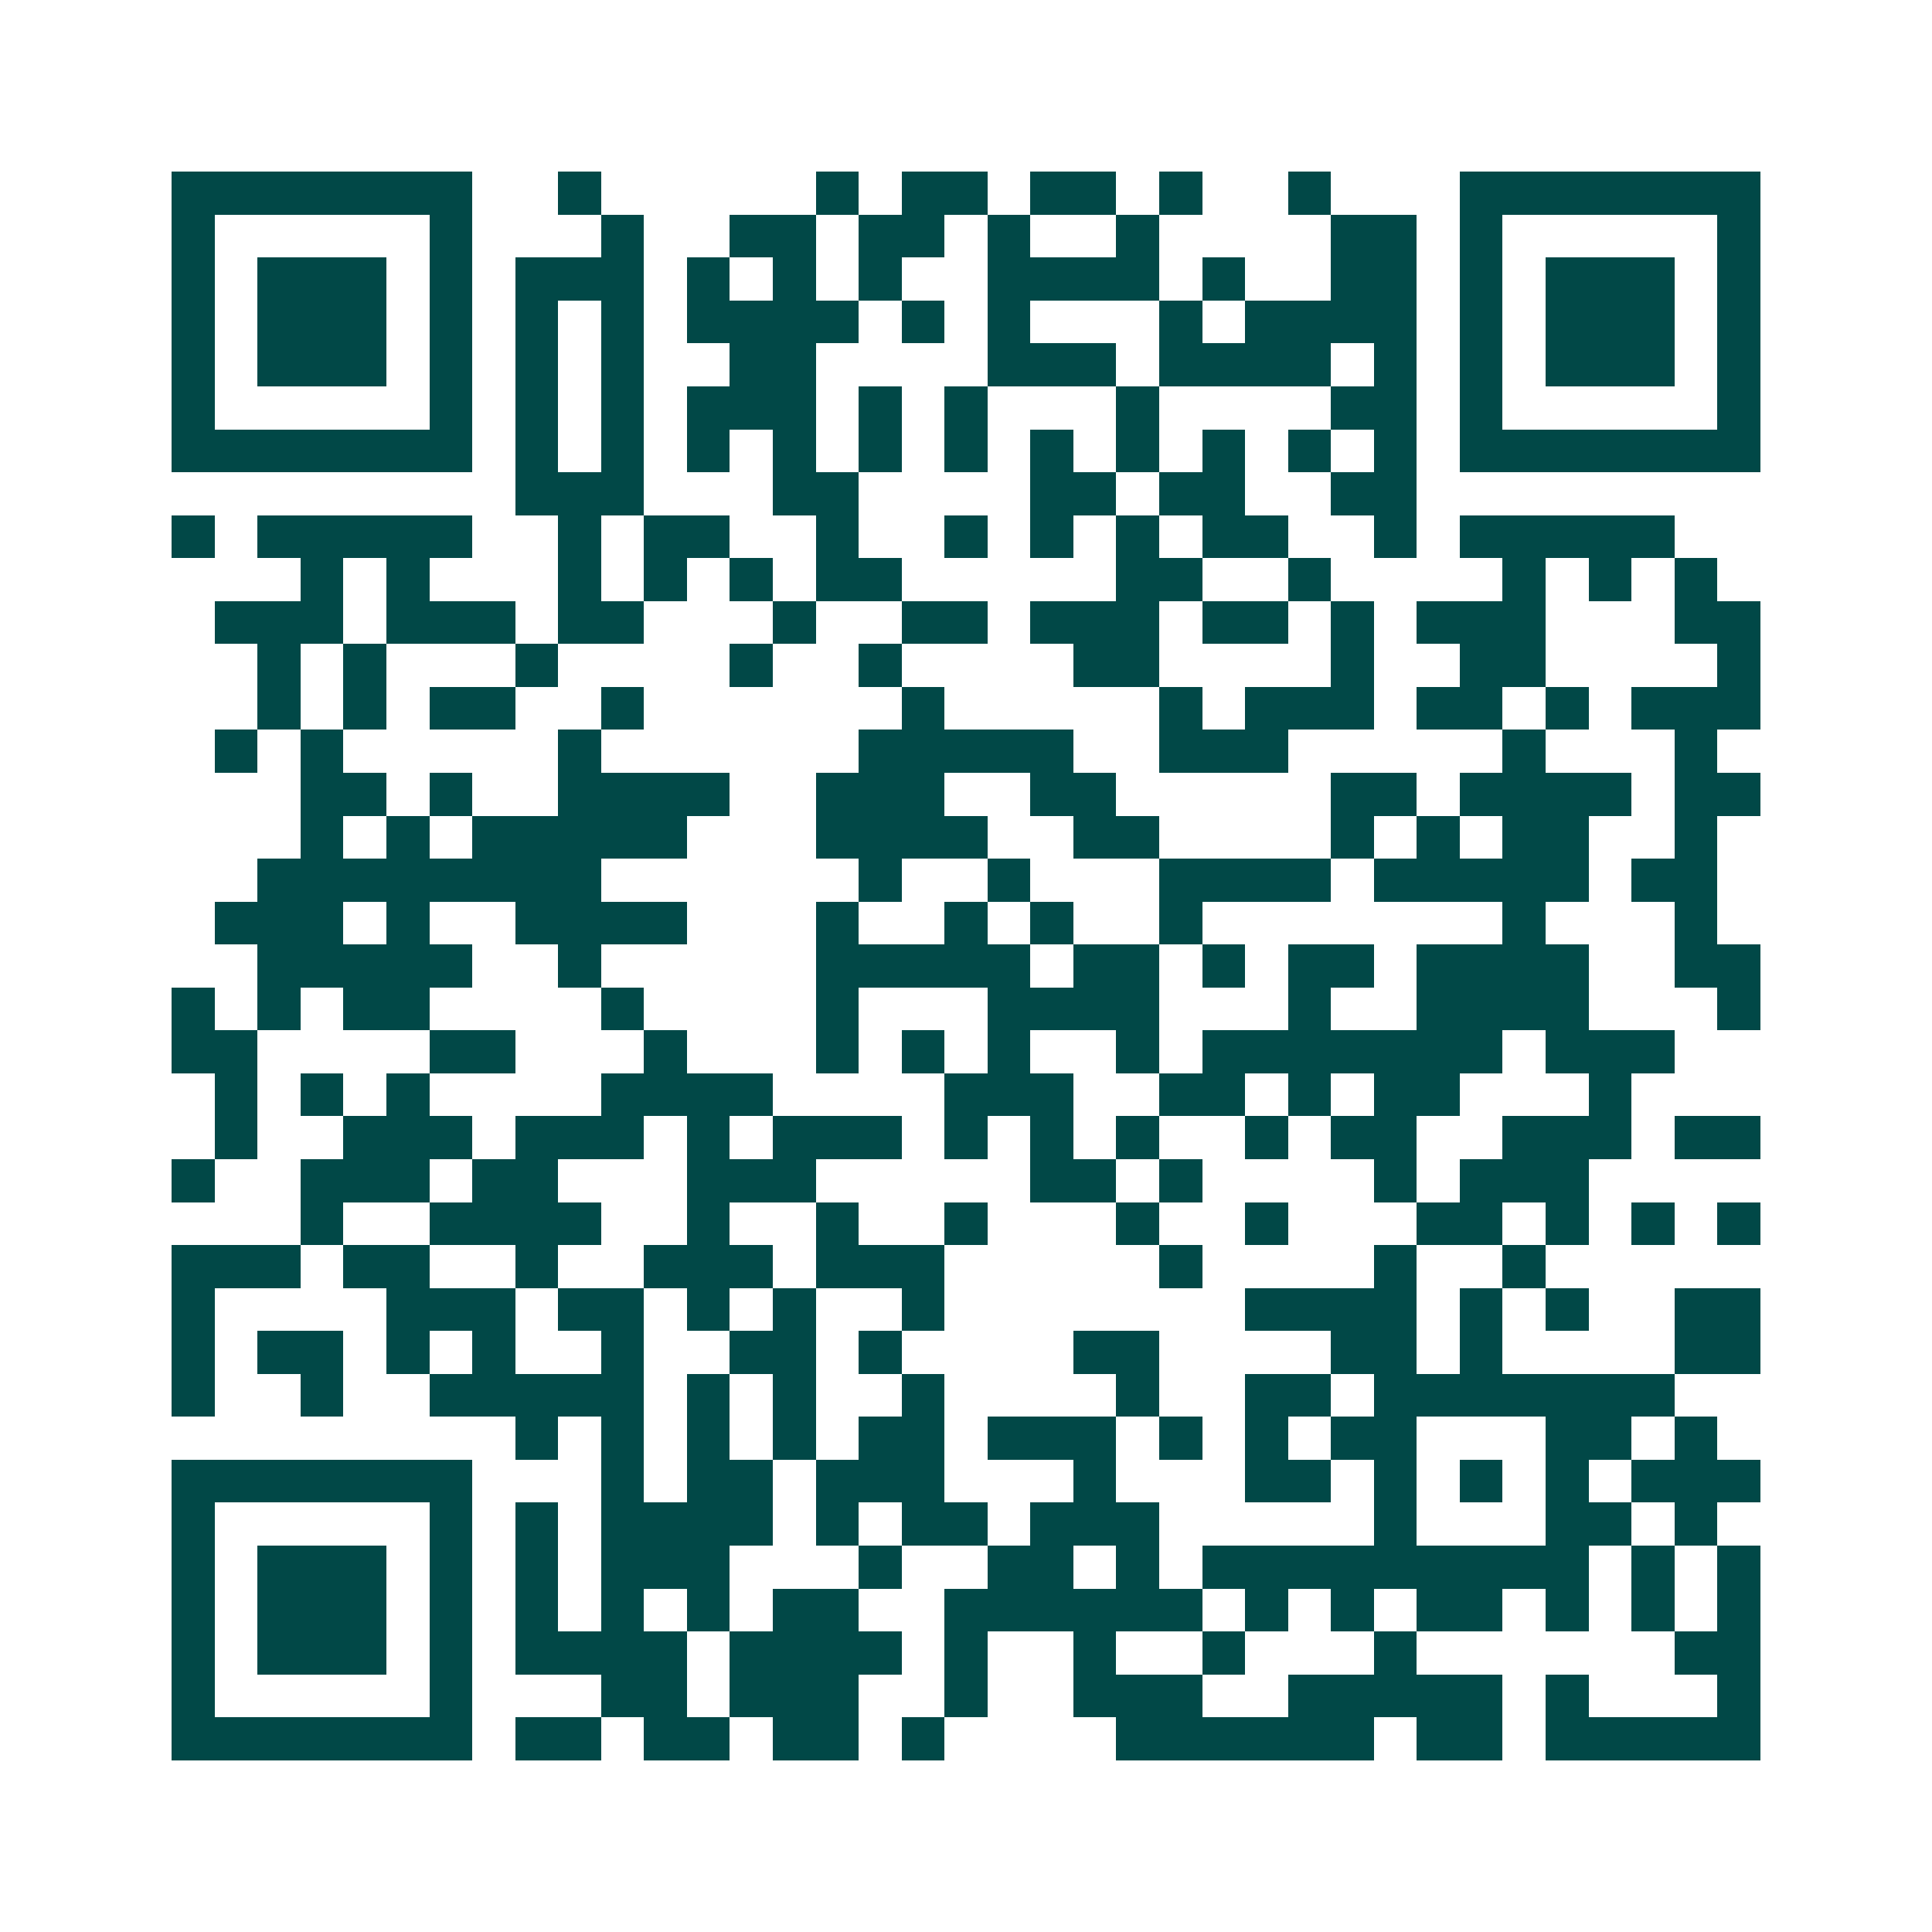 <svg xmlns="http://www.w3.org/2000/svg" width="200" height="200" viewBox="0 0 45 45" shape-rendering="crispEdges"><path fill="#ffffff" d="M0 0h45v45H0z"/><path stroke="#014847" d="M4 4.5h7m2 0h1m5 0h1m1 0h2m1 0h2m1 0h1m2 0h1m3 0h7M4 5.5h1m5 0h1m3 0h1m2 0h2m1 0h2m1 0h1m2 0h1m4 0h2m1 0h1m5 0h1M4 6.5h1m1 0h3m1 0h1m1 0h3m1 0h1m1 0h1m1 0h1m2 0h4m1 0h1m2 0h2m1 0h1m1 0h3m1 0h1M4 7.5h1m1 0h3m1 0h1m1 0h1m1 0h1m1 0h4m1 0h1m1 0h1m3 0h1m1 0h4m1 0h1m1 0h3m1 0h1M4 8.5h1m1 0h3m1 0h1m1 0h1m1 0h1m2 0h2m4 0h3m1 0h4m1 0h1m1 0h1m1 0h3m1 0h1M4 9.5h1m5 0h1m1 0h1m1 0h1m1 0h3m1 0h1m1 0h1m3 0h1m4 0h2m1 0h1m5 0h1M4 10.5h7m1 0h1m1 0h1m1 0h1m1 0h1m1 0h1m1 0h1m1 0h1m1 0h1m1 0h1m1 0h1m1 0h1m1 0h7M12 11.5h3m3 0h2m4 0h2m1 0h2m2 0h2M4 12.5h1m1 0h5m2 0h1m1 0h2m2 0h1m2 0h1m1 0h1m1 0h1m1 0h2m2 0h1m1 0h5M7 13.5h1m1 0h1m3 0h1m1 0h1m1 0h1m1 0h2m5 0h2m2 0h1m4 0h1m1 0h1m1 0h1M5 14.5h3m1 0h3m1 0h2m3 0h1m2 0h2m1 0h3m1 0h2m1 0h1m1 0h3m3 0h2M6 15.5h1m1 0h1m3 0h1m4 0h1m2 0h1m4 0h2m4 0h1m2 0h2m4 0h1M6 16.5h1m1 0h1m1 0h2m2 0h1m6 0h1m5 0h1m1 0h3m1 0h2m1 0h1m1 0h3M5 17.5h1m1 0h1m5 0h1m6 0h5m2 0h3m5 0h1m3 0h1M7 18.5h2m1 0h1m2 0h4m2 0h3m2 0h2m5 0h2m1 0h4m1 0h2M7 19.5h1m1 0h1m1 0h5m3 0h4m2 0h2m4 0h1m1 0h1m1 0h2m2 0h1M6 20.5h8m6 0h1m2 0h1m3 0h4m1 0h5m1 0h2M5 21.5h3m1 0h1m2 0h4m3 0h1m2 0h1m1 0h1m2 0h1m7 0h1m3 0h1M6 22.5h5m2 0h1m5 0h5m1 0h2m1 0h1m1 0h2m1 0h4m2 0h2M4 23.5h1m1 0h1m1 0h2m4 0h1m4 0h1m3 0h4m3 0h1m2 0h4m3 0h1M4 24.5h2m4 0h2m3 0h1m3 0h1m1 0h1m1 0h1m2 0h1m1 0h7m1 0h3M5 25.5h1m1 0h1m1 0h1m4 0h4m4 0h3m2 0h2m1 0h1m1 0h2m3 0h1M5 26.5h1m2 0h3m1 0h3m1 0h1m1 0h3m1 0h1m1 0h1m1 0h1m2 0h1m1 0h2m2 0h3m1 0h2M4 27.5h1m2 0h3m1 0h2m3 0h3m5 0h2m1 0h1m4 0h1m1 0h3M7 28.5h1m2 0h4m2 0h1m2 0h1m2 0h1m3 0h1m2 0h1m3 0h2m1 0h1m1 0h1m1 0h1M4 29.5h3m1 0h2m2 0h1m2 0h3m1 0h3m5 0h1m4 0h1m2 0h1M4 30.5h1m4 0h3m1 0h2m1 0h1m1 0h1m2 0h1m7 0h4m1 0h1m1 0h1m2 0h2M4 31.5h1m1 0h2m1 0h1m1 0h1m2 0h1m2 0h2m1 0h1m4 0h2m4 0h2m1 0h1m4 0h2M4 32.5h1m2 0h1m2 0h5m1 0h1m1 0h1m2 0h1m4 0h1m2 0h2m1 0h7M12 33.5h1m1 0h1m1 0h1m1 0h1m1 0h2m1 0h3m1 0h1m1 0h1m1 0h2m3 0h2m1 0h1M4 34.5h7m3 0h1m1 0h2m1 0h3m3 0h1m3 0h2m1 0h1m1 0h1m1 0h1m1 0h3M4 35.5h1m5 0h1m1 0h1m1 0h4m1 0h1m1 0h2m1 0h3m5 0h1m3 0h2m1 0h1M4 36.5h1m1 0h3m1 0h1m1 0h1m1 0h3m3 0h1m2 0h2m1 0h1m1 0h9m1 0h1m1 0h1M4 37.5h1m1 0h3m1 0h1m1 0h1m1 0h1m1 0h1m1 0h2m2 0h6m1 0h1m1 0h1m1 0h2m1 0h1m1 0h1m1 0h1M4 38.5h1m1 0h3m1 0h1m1 0h4m1 0h4m1 0h1m2 0h1m2 0h1m3 0h1m6 0h2M4 39.5h1m5 0h1m3 0h2m1 0h3m2 0h1m2 0h3m2 0h5m1 0h1m3 0h1M4 40.5h7m1 0h2m1 0h2m1 0h2m1 0h1m4 0h6m1 0h2m1 0h5"/></svg>
